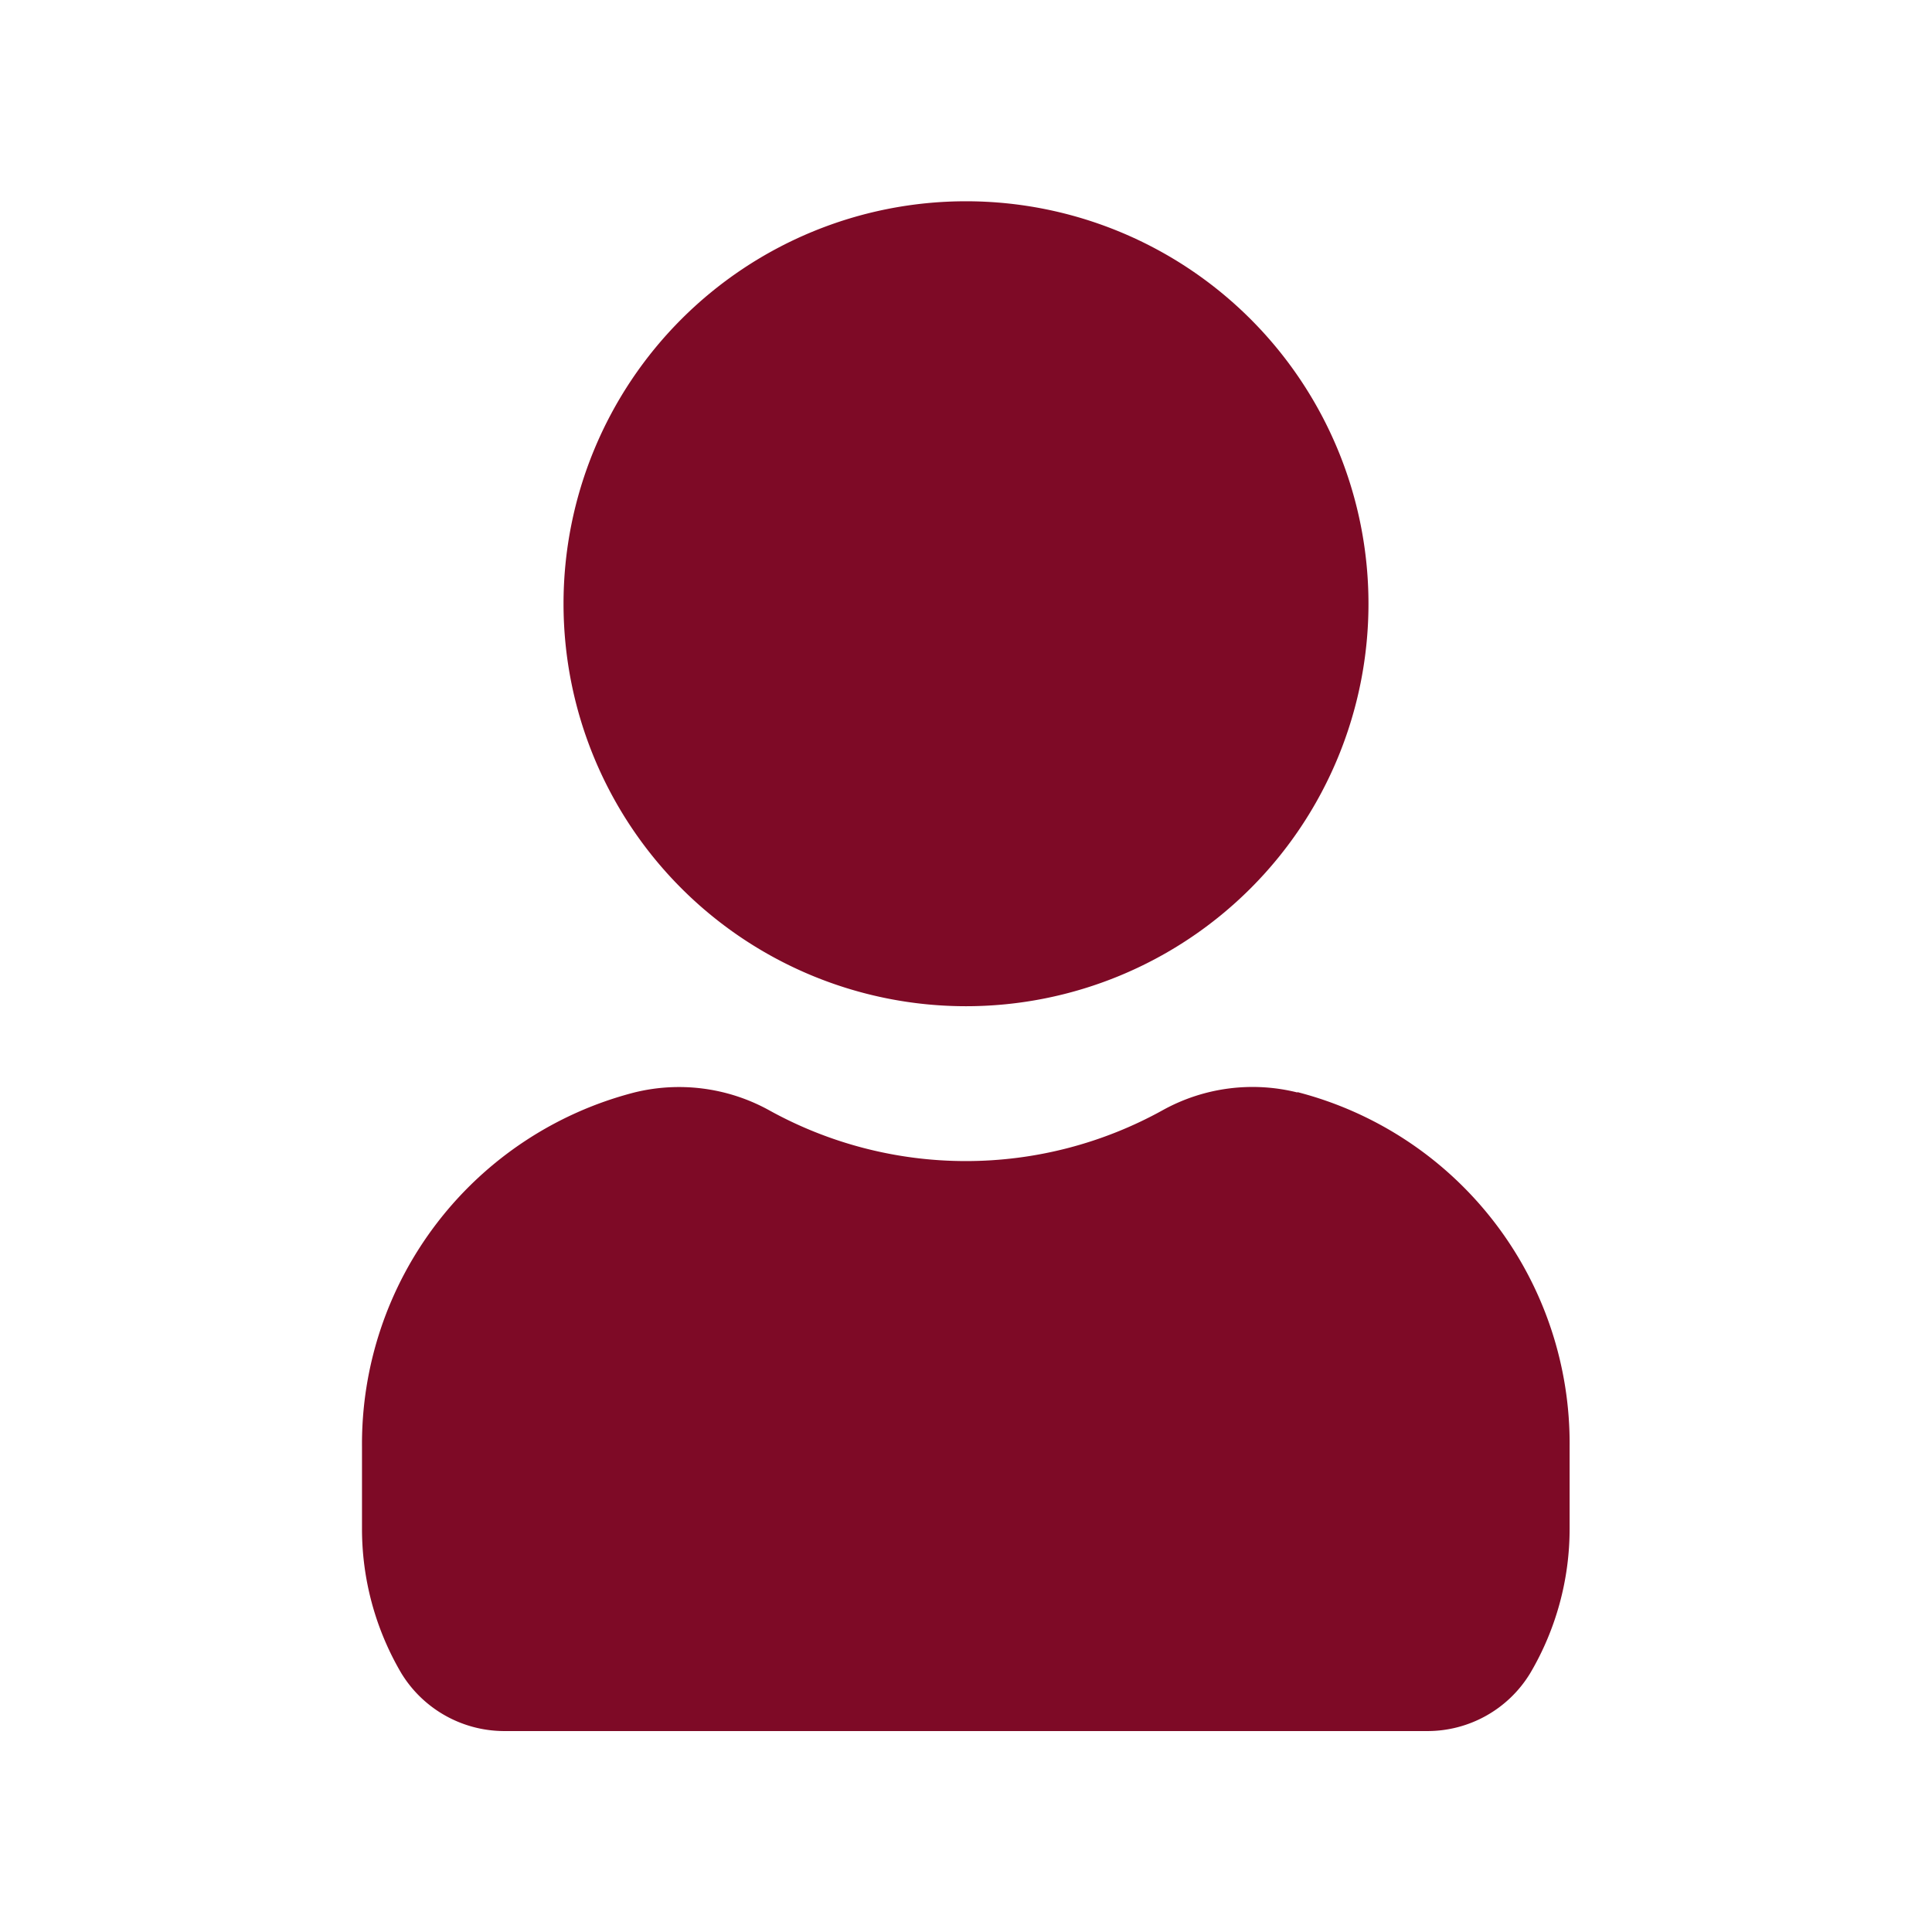 <svg id="user-Filled" xmlns="http://www.w3.org/2000/svg" width="29.402" height="29.402" viewBox="0 0 29.402 29.402">
  <rect id="Path" width="29.402" height="29.402" fill="rgba(255,255,255,0)"/>
  <path id="user-Filled_1_" d="M690.563,2705.625a6.125,6.125,0,1,1,6.125,6.125A6.125,6.125,0,0,1,690.563,2705.625Zm11.169,7.438a2.819,2.819,0,0,0-2.046.267,6.182,6.182,0,0,1-6,0,2.837,2.837,0,0,0-2.046-.267,5.524,5.524,0,0,0-4.144,5.39v1.238a4.331,4.331,0,0,0,.6,2.212,1.838,1.838,0,0,0,1.574.878H703.7a1.829,1.829,0,0,0,1.574-.88,4.323,4.323,0,0,0,.6-2.205v-1.239a5.521,5.521,0,0,0-4.143-5.4Z" transform="translate(-681.987 -2696.437)" fill="#7e0a26"/>
</svg>
